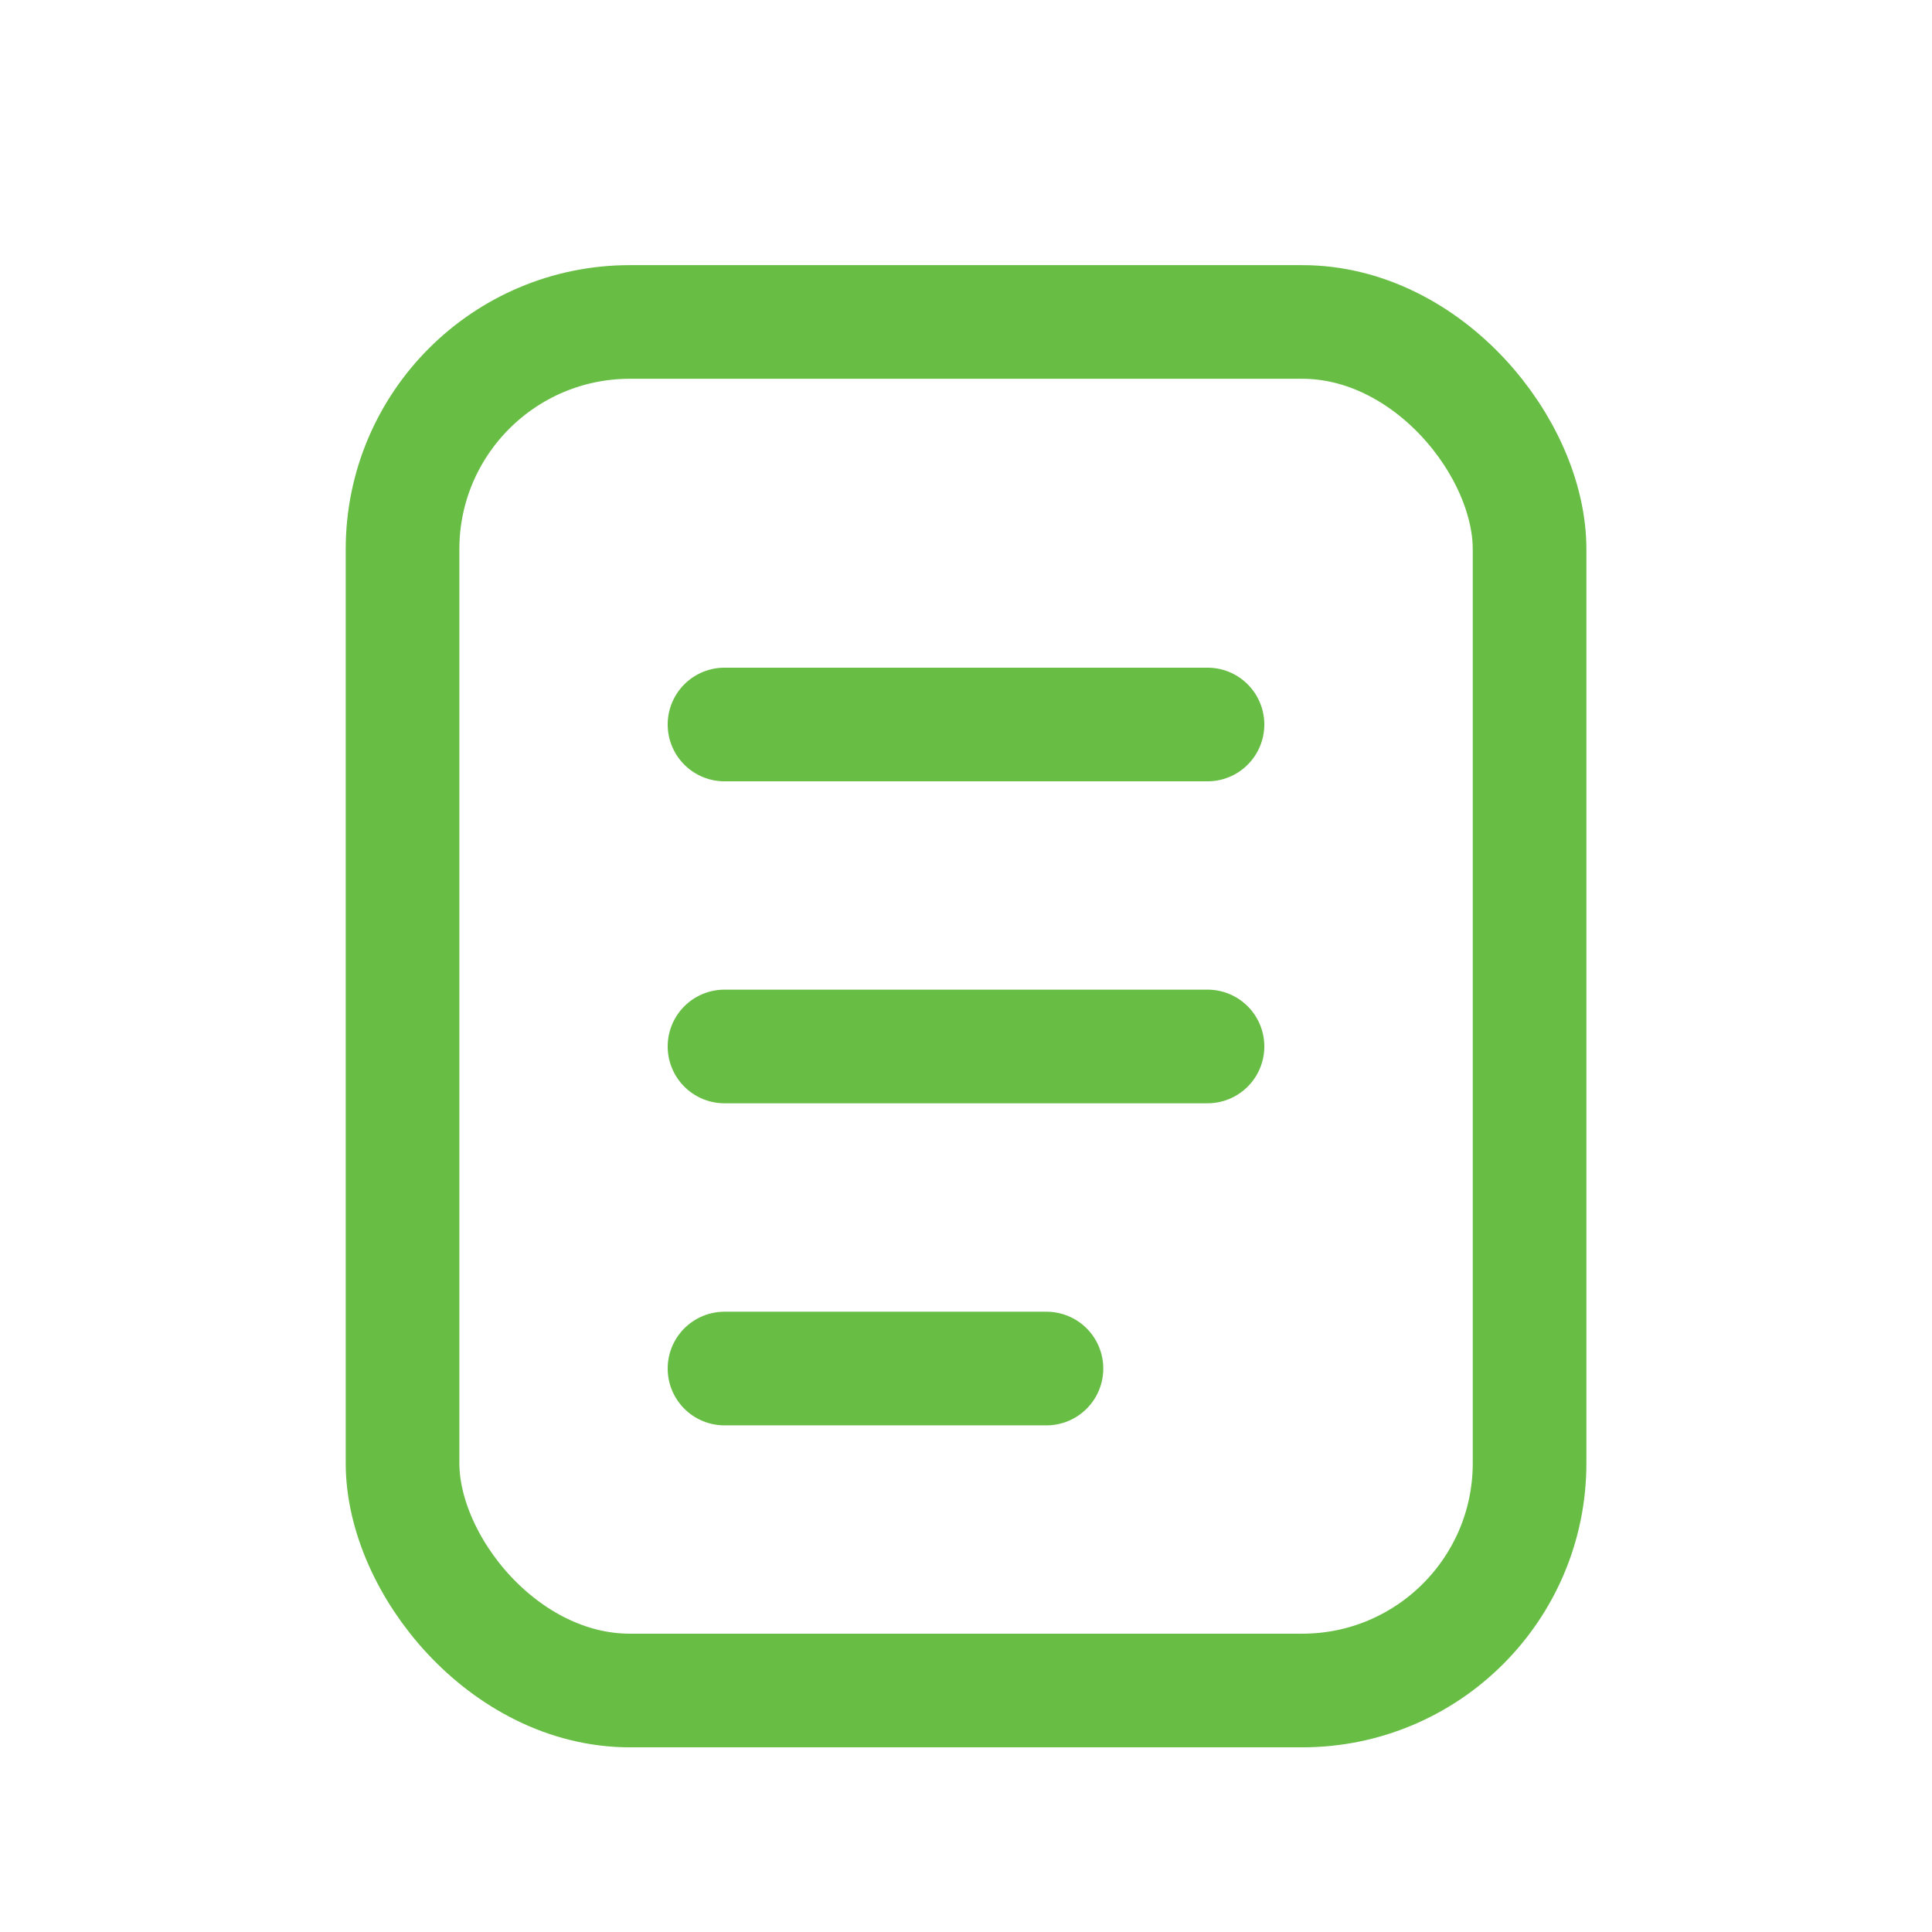 <?xml version="1.0" encoding="UTF-8"?> <svg xmlns="http://www.w3.org/2000/svg" width="17" height="17" viewBox="0 0 17 17" fill="none"><rect x="3.542" y="2.833" width="9.917" height="12.042" rx="2" stroke="#68BD45"></rect><path d="M6.375 6.375H10.625" stroke="#68BD45" stroke-linecap="round"></path><path d="M6.375 9.208H10.625" stroke="#68BD45" stroke-linecap="round"></path><path d="M6.375 12.042H9.208" stroke="#68BD45" stroke-linecap="round"></path></svg> 